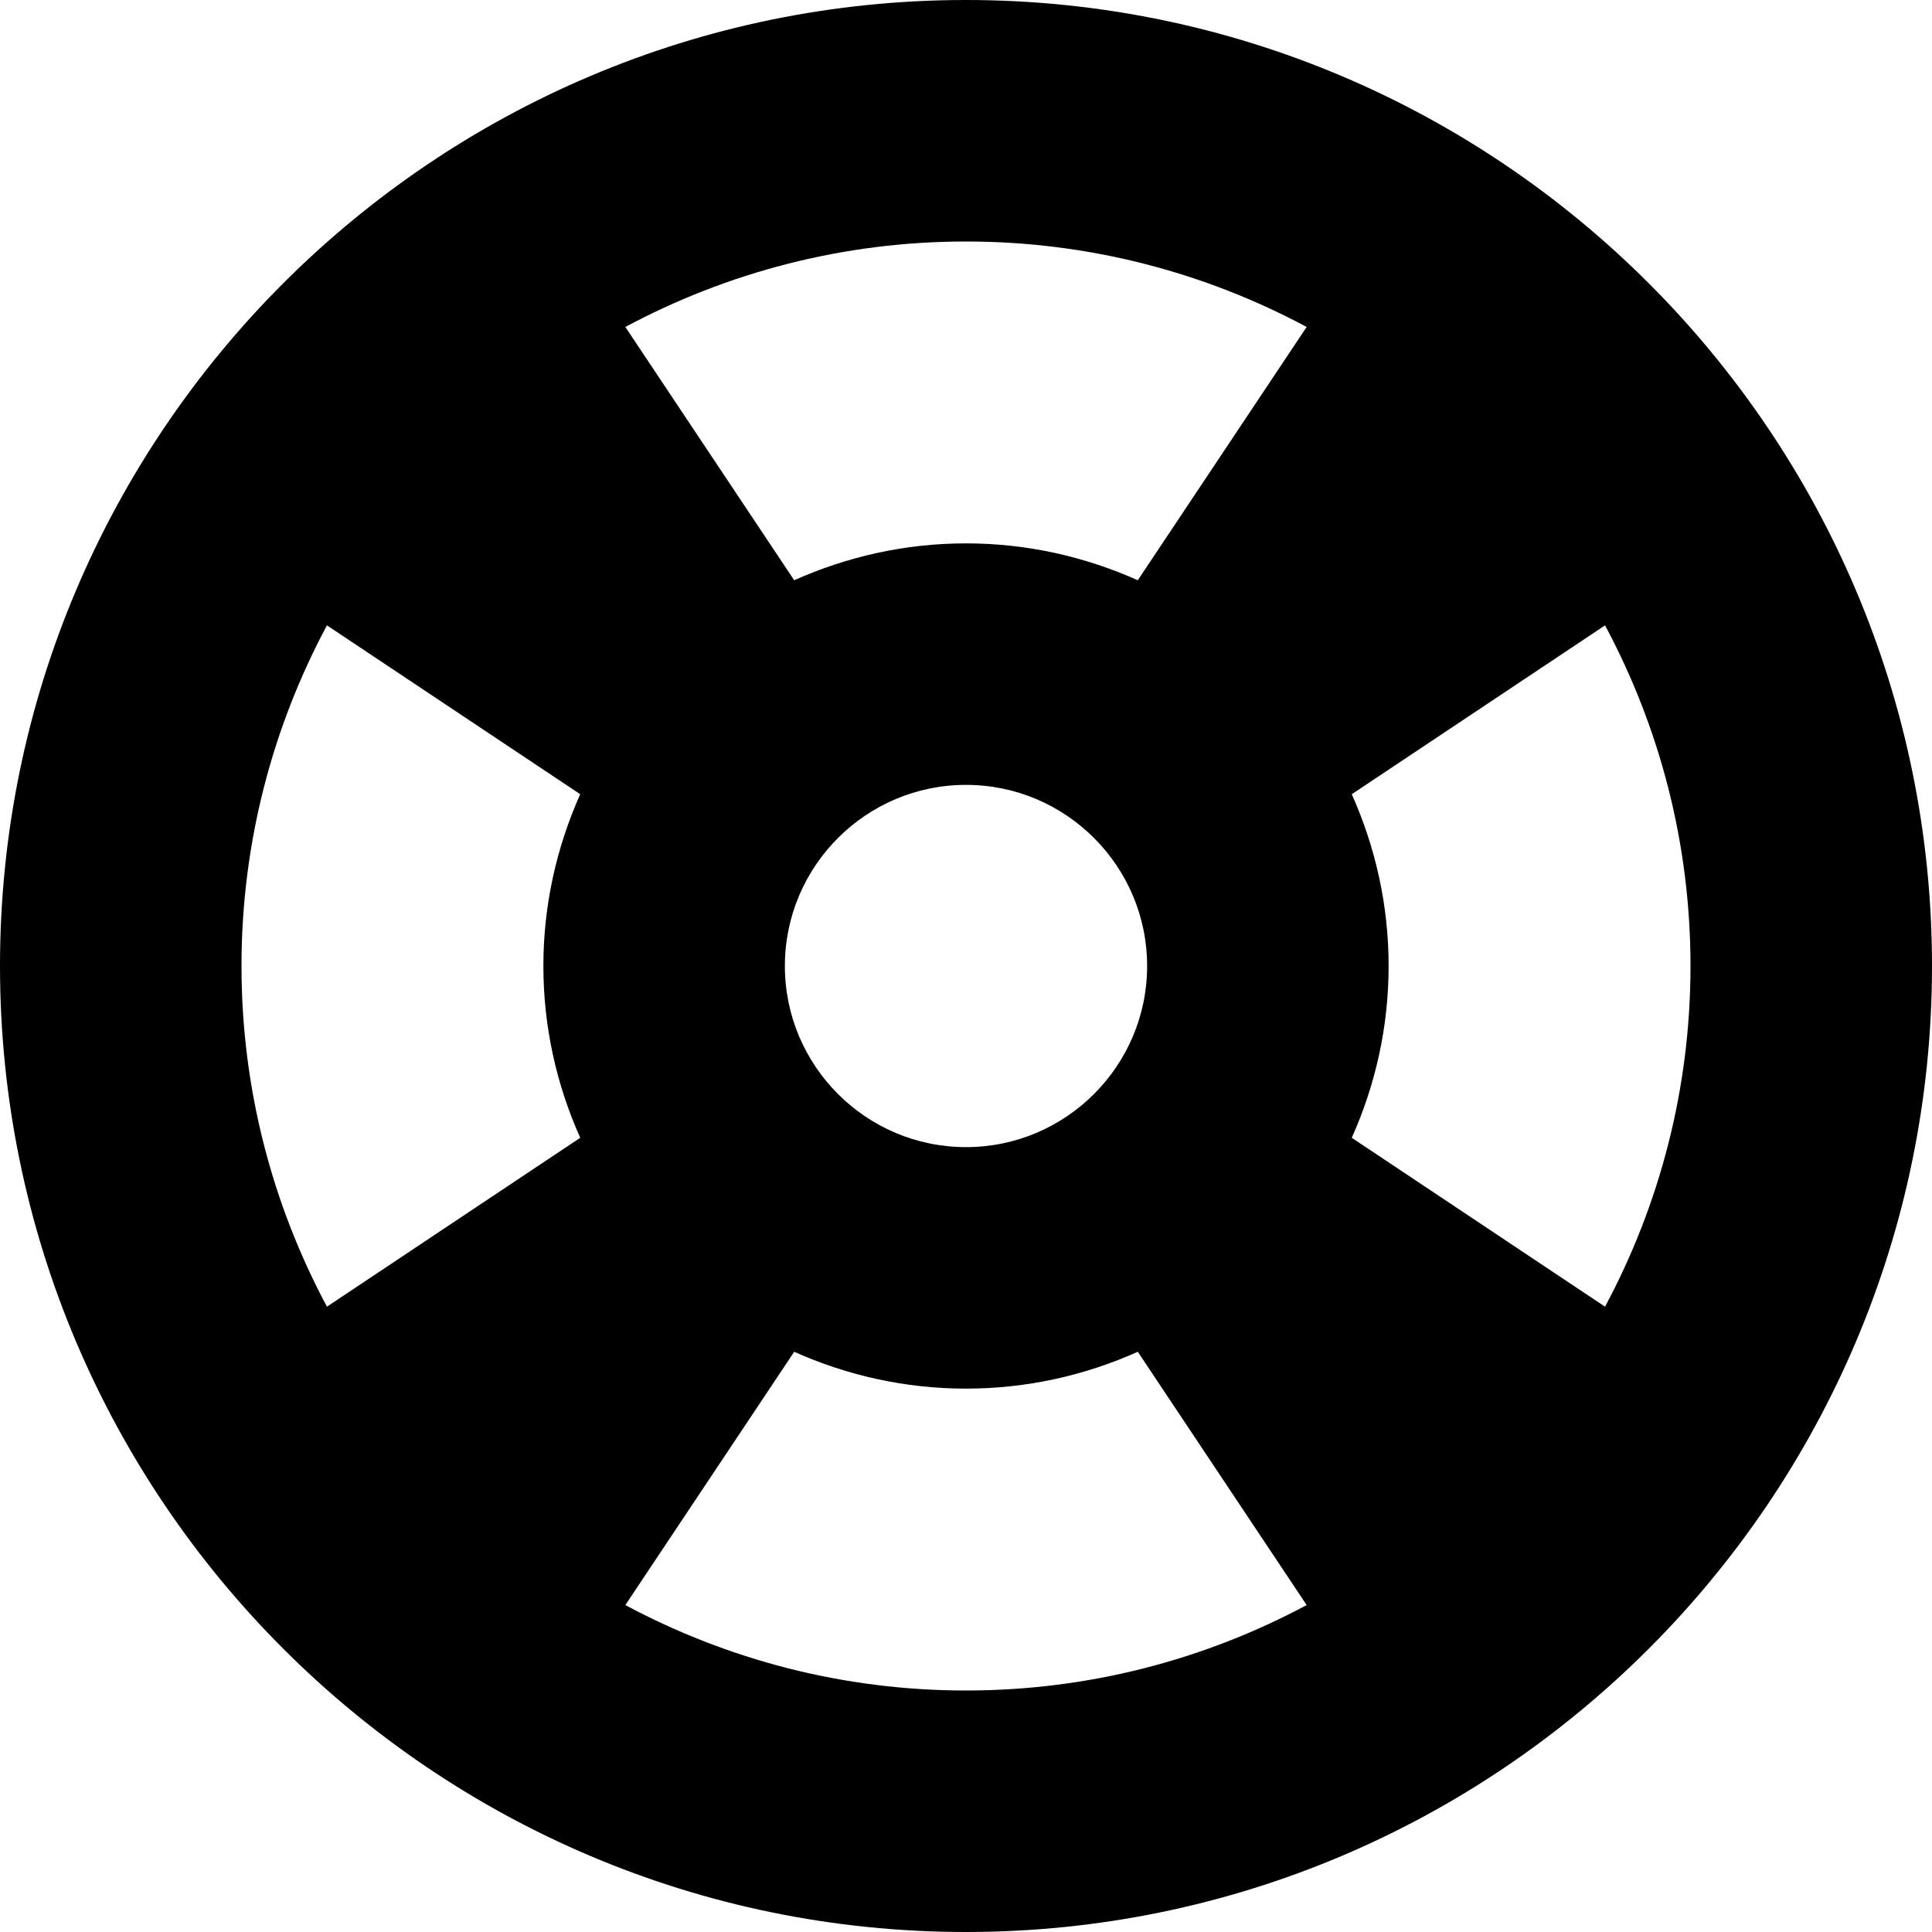 <?xml version="1.0" encoding="iso-8859-1"?>
<!-- Uploaded to: SVG Repo, www.svgrepo.com, Generator: SVG Repo Mixer Tools -->
<!DOCTYPE svg PUBLIC "-//W3C//DTD SVG 1.1//EN" "http://www.w3.org/Graphics/SVG/1.1/DTD/svg11.dtd">
<svg fill="#000000" height="800px" width="800px" version="1.1" id="Capa_1" xmlns="http://www.w3.org/2000/svg" xmlns:xlink="http://www.w3.org/1999/xlink" 
	 viewBox="0 0 512 512" xml:space="preserve">
<path d="M256,0C114.844,0,0,114.844,0,256s114.844,256,256,256s256-114.844,256-256S397.156,0,256,0z M448,256
	c0,32.625-8.23,63.344-22.645,90.281l-67.123-44.75C364.461,287.602,368,272.219,368,256c0-16.211-3.539-31.594-9.768-45.523
	l67.123-44.75C439.77,192.656,448,223.383,448,256z M86.644,346.281C72.23,319.344,64,288.625,64,256
	c0-32.617,8.23-63.344,22.644-90.273l67.123,44.75C147.539,224.406,144,239.789,144,256c0,16.219,3.539,31.602,9.768,45.531
	L86.644,346.281z M208,256c0-26.469,21.531-48,48-48c26.469,0,48,21.531,48,48c0,26.469-21.531,48-48,48
	C229.531,304,208,282.469,208,256z M346.277,86.648l-44.75,67.125C287.6,147.547,272.219,144,256,144
	c-16.219,0-31.6,3.547-45.527,9.773l-44.75-67.125C192.656,72.234,223.375,64,256,64S319.344,72.234,346.277,86.648z
	 M165.723,425.359l44.75-67.125C224.4,364.469,239.781,368,256,368c16.219,0,31.6-3.531,45.527-9.766l44.75,67.125
	C319.344,439.773,288.625,448,256,448S192.656,439.773,165.723,425.359z"/>
</svg>